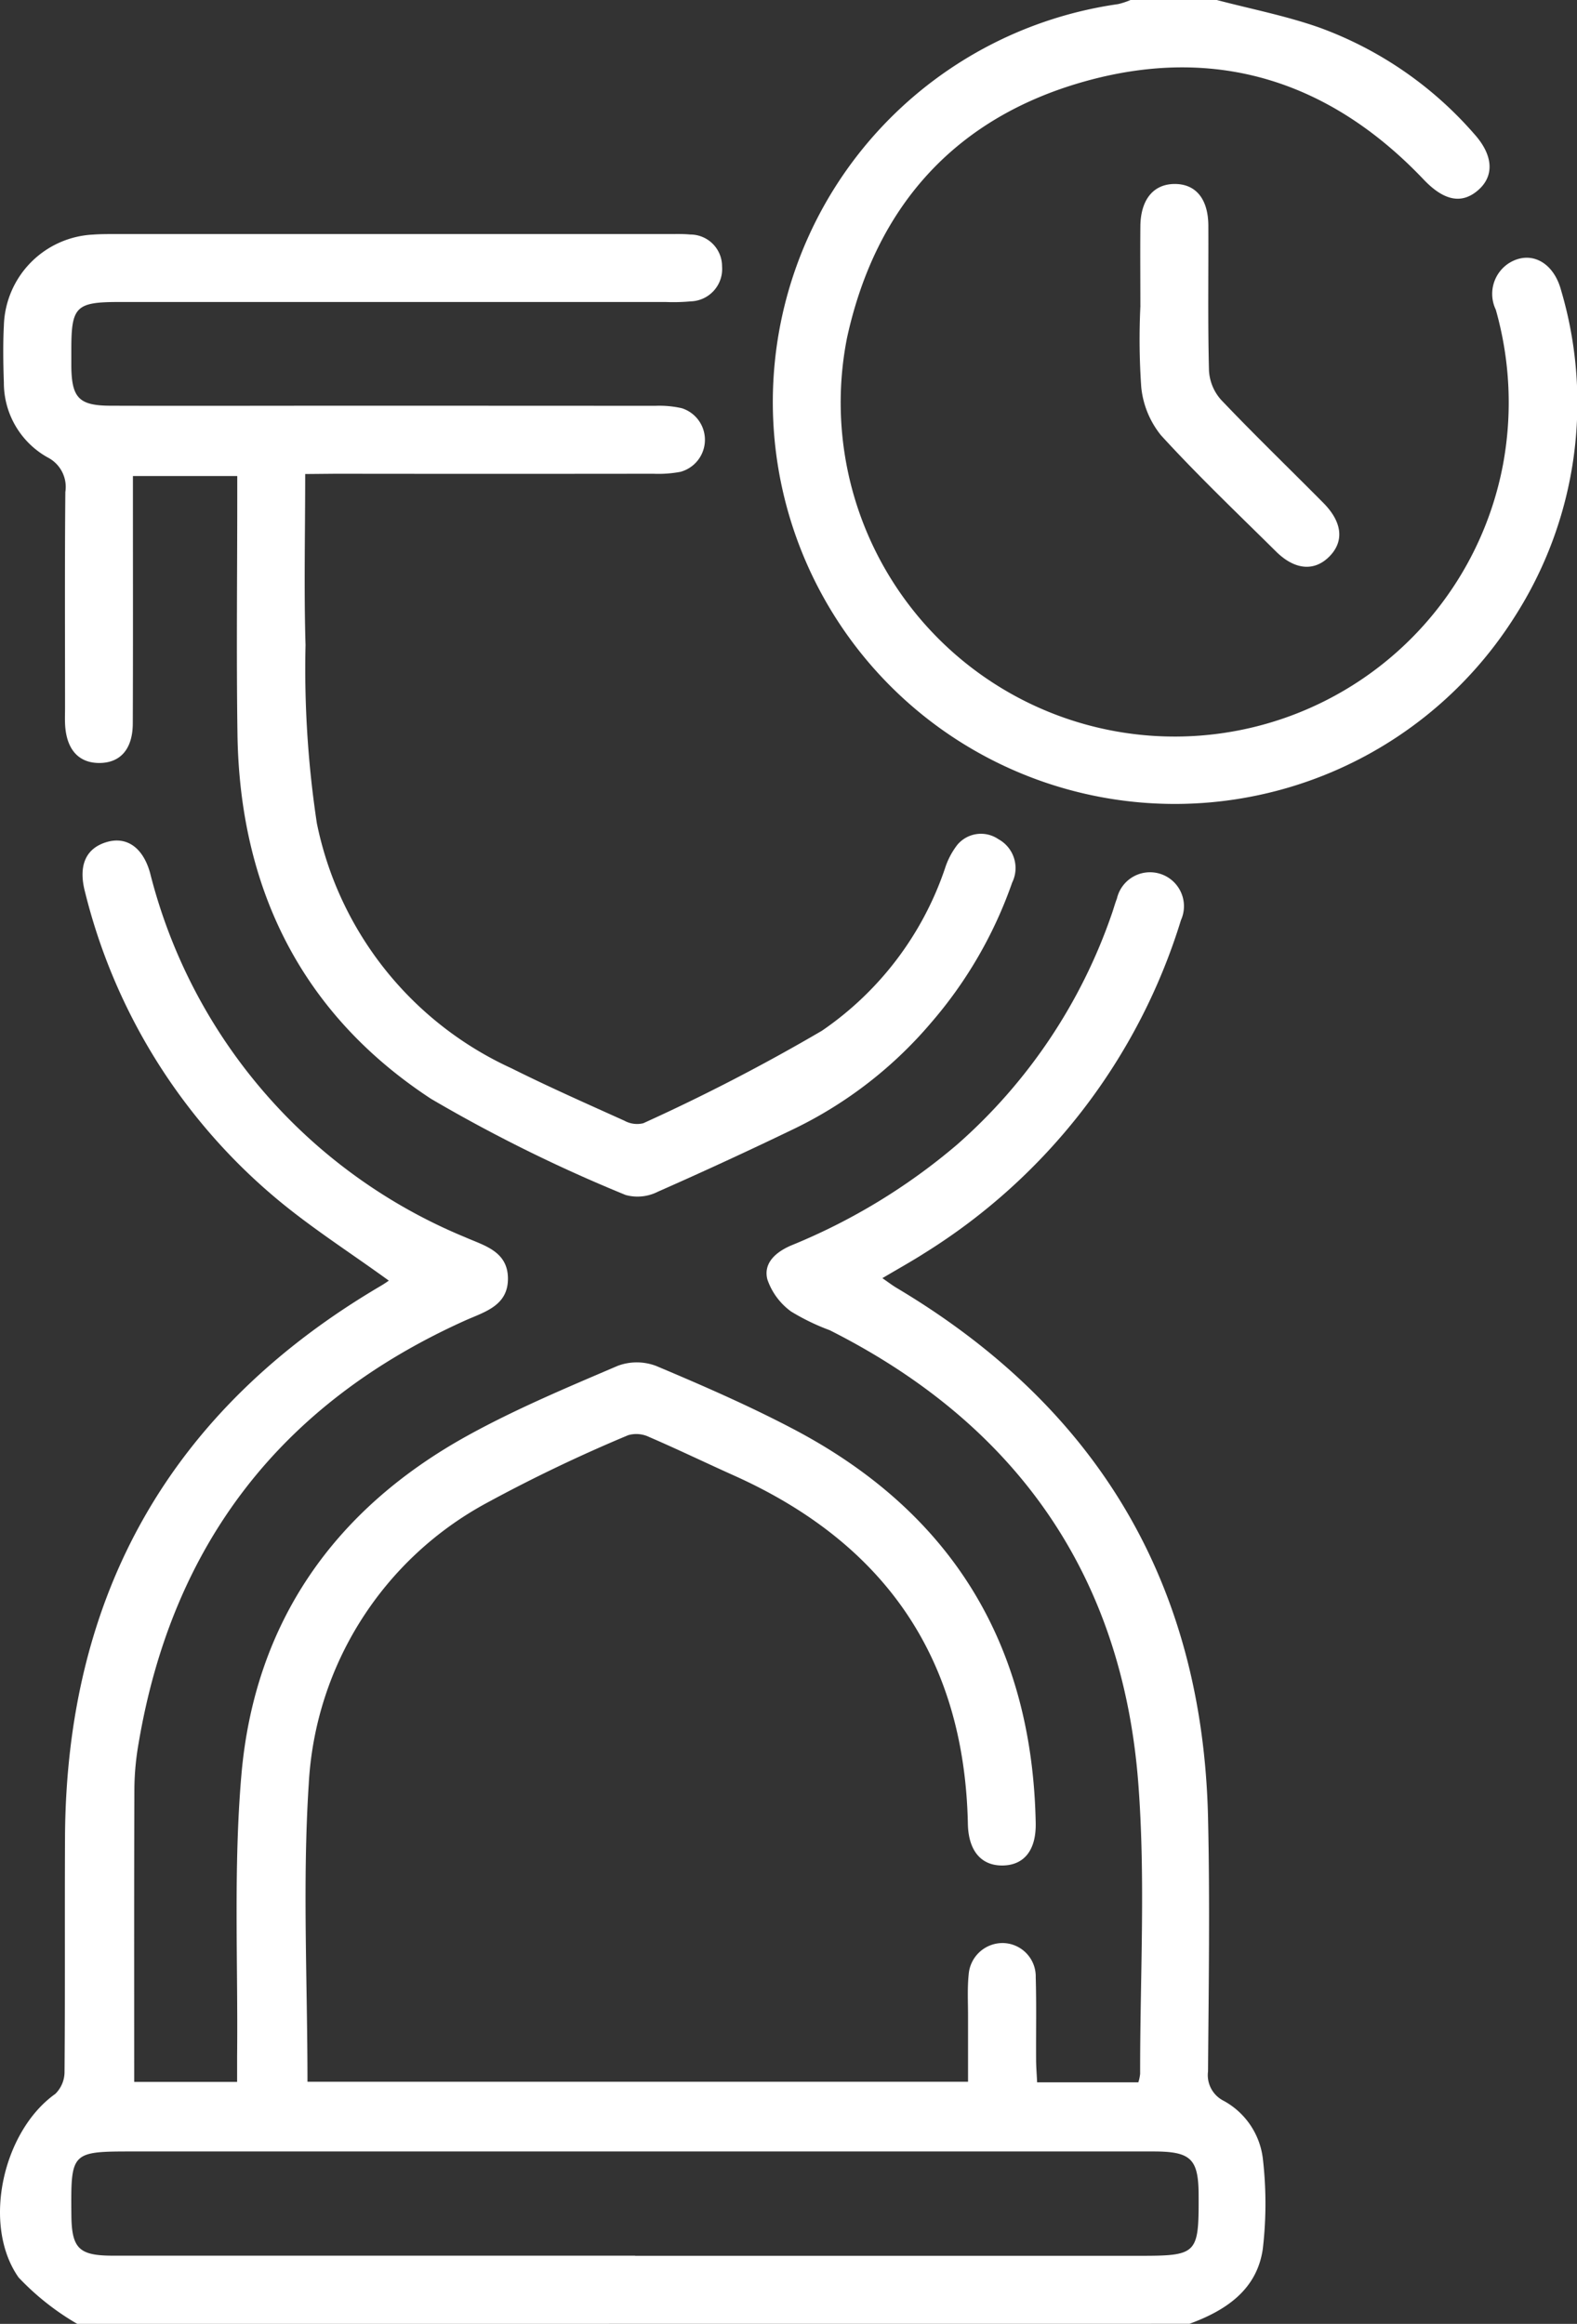 <svg id="Groupe_14714" data-name="Groupe 14714" xmlns="http://www.w3.org/2000/svg" xmlns:xlink="http://www.w3.org/1999/xlink" width="73.846" height="108.844" viewBox="0 0 73.846 108.844">
  <rect x="0" y="0" width="73.846" height="108.844" fill="#333333" stroke="none"/>
  <defs>
    <clipPath id="clip-path">
      <rect id="Rectangle_7558" data-name="Rectangle 7558" width="73.846" height="108.844" fill="#fff"/>
    </clipPath>
  </defs>
  <g id="Groupe_14713" data-name="Groupe 14713" clip-path="url(#clip-path)">
    <path id="Tracé_34595" data-name="Tracé 34595" d="M3.619,137.055a12.2,12.2,0,0,1-2.748-2.174c-1.734-2.47-.733-6.86,1.72-8.6a1.445,1.445,0,0,0,.431-1.045c.03-3.648.005-7.3.022-10.947.051-11.4,4.93-20.053,14.788-25.852.121-.071.238-.149.354-.23.024-.017.032-.061.013-.021-1.826-1.328-3.736-2.537-5.436-3.989A27.254,27.254,0,0,1,3.978,69.974c-.316-1.216.034-2.024,1-2.318.945-.289,1.721.242,2.053,1.453A25.081,25.081,0,0,0,21.771,86.154c.884.392,1.992.651,2.014,1.909.023,1.317-1.109,1.593-2.03,2.009q-12.9,5.821-15.262,19.774a12.929,12.929,0,0,0-.2,2.113c-.017,4.562-.009,9.125-.009,13.762h4.819c0-.386,0-.791,0-1.2.046-4.391-.175-8.806.2-13.169.615-7.143,4.346-12.456,10.606-15.909,2.255-1.244,4.65-2.247,7.023-3.263a2.55,2.55,0,0,1,1.8.01c2.182.92,4.361,1.869,6.455,2.973,7.394,3.9,11.152,10.079,11.312,18.436.024,1.276-.548,1.972-1.546,1.986s-1.6-.676-1.63-1.933c-.157-7.792-3.905-13.168-10.957-16.334-1.323-.594-2.63-1.225-3.962-1.8a1.381,1.381,0,0,0-.983-.089,71.634,71.634,0,0,0-6.6,3.159,15.934,15.934,0,0,0-8.362,13.157c-.3,4.613-.061,9.261-.061,13.968H45.33c0-1.012,0-2.056,0-3.1,0-.637-.036-1.28.029-1.911A1.593,1.593,0,0,1,47,119.218a1.565,1.565,0,0,1,1.5,1.608c.037,1.274.01,2.55.017,3.826,0,.345.03.692.048,1.088h4.741a2.037,2.037,0,0,0,.083-.4c-.007-4.534.26-9.091-.086-13.6-.747-9.757-5.712-16.824-14.452-21.227a10.324,10.324,0,0,1-1.808-.876,3.1,3.1,0,0,1-1.109-1.5c-.2-.778.408-1.29,1.116-1.594a28.586,28.586,0,0,0,7.768-4.723A25.363,25.363,0,0,0,52.067,71c.082-.234.145-.474.234-.7a1.59,1.59,0,1,1,3,1.007A28.071,28.071,0,0,1,43.325,86.882c-.624.4-1.273.76-2.006,1.194.259.178.464.337.686.468,9.389,5.6,14.311,13.84,14.563,24.788.092,3.966.03,7.935,0,11.9a1.344,1.344,0,0,0,.713,1.364,3.566,3.566,0,0,1,1.854,2.716,18.347,18.347,0,0,1,0,4.215c-.267,1.925-1.728,2.9-3.438,3.524Zm26.119-3.189h23.6c2.724,0,2.8-.072,2.79-2.8,0-1.745-.349-2.087-2.123-2.087H6.277c-2.956,0-2.96,0-2.935,2.96.013,1.585.35,1.921,1.948,1.921q12.225,0,24.448,0" transform="translate(0 -28.211)" fill="#fff" fill-rule="evenodd"/>
    <path id="Tracé_34596" data-name="Tracé 34596" d="M82.906,0c1.6.421,3.234.739,4.79,1.286a17.579,17.579,0,0,1,7.275,5c.88.982.936,1.945.189,2.607-.777.689-1.619.513-2.567-.484-4.352-4.579-9.645-6.294-15.74-4.632C70.723,5.45,66.945,9.618,65.59,15.83a15.643,15.643,0,1,0,30.719,5.928,15.916,15.916,0,0,0-.338-7.254,1.712,1.712,0,0,1,.595-2.165c1-.641,2.1-.094,2.462,1.254a18.574,18.574,0,0,1-2.177,15.3A18.825,18.825,0,1,1,78.282.193,3.433,3.433,0,0,0,78.867,0Z" transform="translate(-25.928)" fill="#fff" fill-rule="evenodd"/>
    <path id="Tracé_34597" data-name="Tracé 34597" d="M14.4,30.057c0,2.779-.062,5.4.016,8.012a48.389,48.389,0,0,0,.53,8.343,16.155,16.155,0,0,0,9.111,11.477c1.739.869,3.52,1.657,5.292,2.457a1.224,1.224,0,0,0,.883.118A90.458,90.458,0,0,0,38.6,56.13a15.049,15.049,0,0,0,5.753-7.582,3.6,3.6,0,0,1,.579-1.117,1.443,1.443,0,0,1,1.931-.27,1.54,1.54,0,0,1,.642,2.032,20.2,20.2,0,0,1-3.807,6.577,19.618,19.618,0,0,1-6.331,4.92q-3.2,1.546-6.452,2.981a2.1,2.1,0,0,1-1.509.154,71.261,71.261,0,0,1-9.114-4.505c-6.063-3.974-8.957-9.847-9.063-17.074-.054-3.719-.01-7.439-.01-11.159v-.936H6.333v1.176c0,3.472.008,6.943-.006,10.415-.005,1.2-.584,1.85-1.572,1.849s-1.553-.665-1.6-1.848c-.01-.248,0-.5,0-.744,0-3.365-.017-6.731.014-10.1a1.552,1.552,0,0,0-.831-1.621A4,4,0,0,1,.29,25.771c-.03-.885-.045-1.772,0-2.656a4.395,4.395,0,0,1,4.189-4.273c.352-.026.707-.024,1.062-.024q12.965,0,25.93,0c.32,0,.64-.01.956.021a1.49,1.49,0,0,1,1.494,1.5,1.516,1.516,0,0,1-1.465,1.631A9.046,9.046,0,0,1,31.285,22q-12.807,0-25.612,0c-2,0-2.22.221-2.224,2.176,0,.283,0,.566,0,.85.019,1.465.362,1.827,1.826,1.832,3.613.011,7.226,0,10.839,0q7.333,0,14.666.005a4.737,4.737,0,0,1,1.262.113,1.554,1.554,0,0,1-.072,2.979,5.6,5.6,0,0,1-1.268.089q-7.439.009-14.878,0Z" transform="translate(-0.109 -7.855)" fill="#fff" fill-rule="evenodd"/>
    <path id="Tracé_34598" data-name="Tracé 34598" d="M91.639,20.495c0-1.239-.011-2.478,0-3.718s.6-1.971,1.583-1.985c1-.014,1.59.685,1.6,1.94.01,2.266-.029,4.533.03,6.8a2.243,2.243,0,0,0,.565,1.368c1.561,1.642,3.192,3.216,4.787,4.826.893.9.986,1.8.291,2.508s-1.614.655-2.508-.232c-1.811-1.794-3.662-3.555-5.379-5.435a4.249,4.249,0,0,1-.927-2.25,32.1,32.1,0,0,1-.04-3.82" transform="translate(-38.239 -6.175)" fill="#fff" fill-rule="evenodd"/>
  </g>
</svg>
